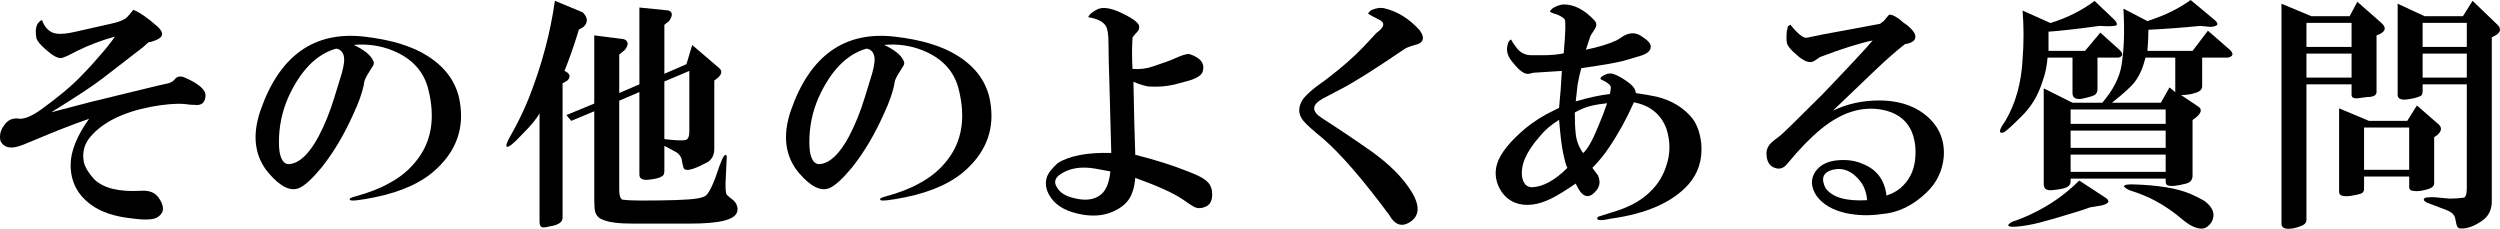 <?xml version="1.0" encoding="utf-8"?>
<!-- Generator: Adobe Illustrator 12.0.1, SVG Export Plug-In . SVG Version: 6.00 Build 51448)  -->
<!DOCTYPE svg PUBLIC "-//W3C//DTD SVG 1.1//EN" "http://www.w3.org/Graphics/SVG/1.1/DTD/svg11.dtd">
<svg  version="1.1" id="h3-faq-other-ol" xmlns="http://www.w3.org/2000/svg" xmlns:xlink="http://www.w3.org/1999/xlink" width="264.416" height="24.201"
	 viewBox="0 0 264.416 24.201" style="overflow:visible;enable-background:new 0 0 264.416 24.201;" xml:space="preserve">
<g>
	<path d="M9.424,12.563c-1.693,0.586-3.613,1.335-5.762,2.246c-0.912,0.391-1.498,0.618-1.758,0.684
		c-0.912,0.261-1.53,0.065-1.855-0.586c-0.13-0.586,0-1.14,0.391-1.66c0.391-0.586,0.944-0.813,1.66-0.684
		c0.586,0,1.334-0.325,2.246-0.977c1.888-1.367,3.32-2.571,4.297-3.613c0.651-0.651,1.334-1.399,2.051-2.246
		c0.521-0.586,1.009-1.204,1.465-1.855c-1.432,0.391-2.799,0.911-4.102,1.563C7.471,5.759,6.982,5.987,6.592,6.117
		S5.583,5.922,4.736,5.141C4.281,4.75,3.988,4.392,3.857,4.066c-0.195-1.042,0-1.692,0.586-1.953
		c0.195,0.586,0.521,1.009,0.977,1.27s1.27,0.261,2.441,0c1.432-0.325,2.734-0.618,3.906-0.879c0.912-0.195,1.498-0.456,1.758-0.781
		l0.586-0.684c0.651,0.261,1.498,0.847,2.539,1.758c0.716,0.651,0.651,1.14-0.195,1.465c-0.326,0.13-0.553,0.195-0.684,0.195
		c-0.065,0-0.26,0.163-0.586,0.488c-0.26,0.195-1.693,1.302-4.297,3.32c-0.912,0.716-2.734,1.921-5.469,3.613l4.102-1.074
		l4.004-0.977c1.107-0.261,2.181-0.521,3.223-0.781c0.326-0.065,0.619-0.13,0.879-0.195c0.391-0.065,0.684-0.228,0.879-0.488
		c0.26-0.325,0.651-0.358,1.172-0.098c0.586,0.261,1.042,0.521,1.367,0.781c0.521,0.391,0.749,0.781,0.684,1.172
		c-0.065,0.651-0.423,0.944-1.074,0.879c-0.326,0-0.716-0.032-1.172-0.098c-0.912-0.065-2.083,0.032-3.516,0.293
		c-2.995,0.586-5.143,1.66-6.445,3.223c-0.586,0.716-0.814,1.53-0.684,2.441c0.065,0.586,0.456,1.27,1.172,2.051
		c0.977,0.911,2.604,1.302,4.883,1.172c0.846-0.065,1.465,0.163,1.855,0.684c0.651,0.911,0.651,1.595,0,2.051
		c-0.391,0.325-1.302,0.391-2.734,0.195c-1.888-0.195-3.353-0.684-4.395-1.465c-1.432-1.042-2.148-2.441-2.148-4.199
		C7.471,16.013,8.122,14.386,9.424,12.563z"/>
	<path d="M37.412,4.75c1.107,0.521,1.791,1.074,2.051,1.66c0.13,0.195,0.098,0.423-0.098,0.684
		c-0.391,0.586-0.651,1.042-0.781,1.367c-0.065,0.195-0.098,0.358-0.098,0.488c-0.195,0.911-0.553,1.921-1.074,3.027
		c-0.977,2.214-2.116,4.134-3.418,5.762c-0.977,1.172-1.758,1.888-2.344,2.148c-0.912,0.391-1.986-0.13-3.223-1.563
		c-1.498-1.758-1.791-3.972-0.879-6.641c2.018-5.794,5.664-8.398,10.938-7.813c2.865,0.325,5.111,1.009,6.738,2.051
		c1.953,1.237,3.092,2.864,3.418,4.883c0.456,2.734-0.358,5.078-2.441,7.031c-1.498,1.433-3.678,2.441-6.543,3.027
		c-1.627,0.325-2.506,0.423-2.637,0.293s0.065-0.261,0.586-0.391c1.432-0.391,2.604-0.847,3.516-1.367
		c1.237-0.651,2.246-1.497,3.027-2.539c1.498-1.953,1.888-4.395,1.172-7.324c-0.456-1.953-1.725-3.353-3.809-4.199
		C40.211,4.815,38.844,4.62,37.412,4.75z M35.557,5.141c-2.083,0.586-3.776,2.312-5.078,5.176c-0.651,1.497-0.977,3.06-0.977,4.688
		c0,0.716,0.065,1.237,0.195,1.563c0.195,0.586,0.521,0.847,0.977,0.781c1.042-0.13,2.051-1.106,3.027-2.93
		c0.651-1.237,1.205-2.604,1.66-4.102l0.781-2.539c0.26-0.911,0.326-1.563,0.195-1.953S35.947,5.206,35.557,5.141z"/>
	<path d="M57.064,11.969c-0.271,0.542-0.88,1.286-1.828,2.234c-0.88,0.948-1.422,1.388-1.625,1.32
		c-0.135-0.067-0.034-0.406,0.305-1.016c0.813-1.422,1.49-2.81,2.031-4.164c1.354-3.453,2.268-6.872,2.742-10.258l2.945,1.219
		c0.542,0.542,0.576,1.05,0.102,1.523l-0.508,0.305C60.754,4.69,60.247,6.146,59.705,7.5l0.203,0.102
		c0.406,0.271,0.44,0.575,0.102,0.914L59.502,8.82v14.219c0,0.474-0.474,0.778-1.422,0.914c-0.203,0.067-0.406,0.102-0.609,0.102
		c-0.271,0-0.406-0.203-0.406-0.609V11.969z M59.908,12.172l2.945-1.219V3.742l3.148,0.406c0.474,0.203,0.508,0.575,0.102,1.117
		l-0.609,0.508v4.063l2.133-0.914V0.797l3.047,0.305c0.474,0.136,0.508,0.508,0.102,1.117l-0.508,0.406v5.18l2.336-1.016
		l0.609-2.031l2.844,2.438c0.338,0.271,0.305,0.609-0.102,1.016l-0.406,0.305v7.211c0,0.745-0.305,1.253-0.914,1.523l-0.609,0.305
		c-1.016,0.474-1.591,0.542-1.727,0.203c-0.068-0.203-0.135-0.508-0.203-0.914c-0.068-0.271-0.237-0.508-0.508-0.711l-1.32-0.711
		v2.641c0,0.339-0.102,0.542-0.305,0.609c-0.203,0.136-0.576,0.237-1.117,0.305c-0.813,0.136-1.219-0.034-1.219-0.508V9.734
		l-2.133,0.914v9.445c0,0.542,0.102,0.88,0.305,1.016c0.474,0.067,1.117,0.102,1.93,0.102c3.047,0,5.01-0.067,5.891-0.203
		c0.474-0.067,0.813-0.169,1.016-0.305c0.406-0.339,0.88-1.354,1.422-3.047c0.406-1.151,0.677-1.523,0.813-1.117
		c0,0.136-0.034,0.847-0.102,2.133c-0.068,1.083-0.034,1.727,0.102,1.93c0.203,0.203,0.406,0.372,0.609,0.508
		c0.271,0.203,0.44,0.474,0.508,0.813c0.135,0.677-0.338,1.151-1.422,1.422c-0.813,0.203-2.031,0.305-3.656,0.305
		c-1.76,0-3.758,0-5.992,0c-1.49,0-2.539-0.136-3.148-0.406c-0.406-0.136-0.677-0.406-0.813-0.813
		c-0.068-0.271-0.102-0.677-0.102-1.219v-9.445l-2.438,1.016L59.908,12.172z M70.268,14.711c1.083,0.136,1.828,0.169,2.234,0.102
		c0.271-0.067,0.406-0.372,0.406-0.914V7.5l-2.641,1.117V14.711z"/>
	<path d="M93.512,4.75c1.106,0.521,1.79,1.074,2.051,1.66c0.13,0.195,0.098,0.423-0.098,0.684c-0.391,0.586-0.651,1.042-0.781,1.367
		c-0.065,0.195-0.098,0.358-0.098,0.488c-0.195,0.911-0.554,1.921-1.074,3.027c-0.977,2.214-2.116,4.134-3.418,5.762
		c-0.977,1.172-1.758,1.888-2.344,2.148c-0.912,0.391-1.986-0.13-3.223-1.563c-1.498-1.758-1.791-3.972-0.879-6.641
		c2.018-5.794,5.664-8.398,10.938-7.813c2.864,0.325,5.11,1.009,6.738,2.051c1.953,1.237,3.092,2.864,3.418,4.883
		c0.456,2.734-0.358,5.078-2.441,7.031c-1.498,1.433-3.679,2.441-6.543,3.027c-1.628,0.325-2.507,0.423-2.637,0.293
		c-0.13-0.13,0.065-0.261,0.586-0.391c1.432-0.391,2.604-0.847,3.516-1.367c1.237-0.651,2.246-1.497,3.027-2.539
		c1.497-1.953,1.888-4.395,1.172-7.324c-0.456-1.953-1.726-3.353-3.809-4.199C96.312,4.815,94.944,4.62,93.512,4.75z M91.657,5.141
		c-2.083,0.586-3.776,2.312-5.078,5.176c-0.651,1.497-0.977,3.06-0.977,4.688c0,0.716,0.065,1.237,0.195,1.563
		c0.195,0.586,0.521,0.847,0.977,0.781c1.042-0.13,2.051-1.106,3.027-2.93c0.651-1.237,1.204-2.604,1.66-4.102l0.781-2.539
		c0.26-0.911,0.325-1.563,0.195-1.953C92.308,5.434,92.047,5.206,91.657,5.141z"/>
	<path d="M120.075,18.813c-0.065,0.651-0.163,1.14-0.293,1.465c-0.261,0.847-0.847,1.497-1.758,1.953
		c-0.977,0.521-2.116,0.684-3.418,0.488c-1.628-0.261-2.767-0.847-3.418-1.758c-0.521-0.716-0.684-1.433-0.488-2.148
		c0.13-0.456,0.521-0.977,1.172-1.563c1.237-0.781,3.125-1.14,5.664-1.074l-0.195-7.227c-0.065-1.888-0.098-3.32-0.098-4.297
		c0-1.106-0.13-1.79-0.391-2.051c-0.326-0.391-0.912-0.651-1.758-0.781c0.13-0.325,0.488-0.618,1.074-0.879
		c0.521-0.195,1.237-0.098,2.148,0.293c1.302,0.586,2.018,1.074,2.148,1.465c0.065,0.261,0,0.488-0.195,0.684
		s-0.358,0.391-0.488,0.586c-0.065,1.106-0.065,2.214,0,3.32c0.781,0.065,1.53-0.032,2.246-0.293
		c1.172-0.391,1.888-0.651,2.148-0.781c0.846-0.391,1.399-0.554,1.66-0.488c1.172,0.391,1.627,1.009,1.367,1.855
		c-0.13,0.391-0.651,0.716-1.563,0.977l-1.465,0.391c-0.847,0.195-1.758,0.261-2.734,0.195c-0.391-0.065-0.912-0.228-1.563-0.488
		l0.098,4.492l0.098,3.223c2.083,0.521,3.938,1.106,5.566,1.758c0.846,0.325,1.399,0.586,1.66,0.781
		c0.521,0.325,0.813,0.749,0.879,1.27c0.13,0.977-0.163,1.563-0.879,1.758c-0.391,0.13-0.749,0.098-1.074-0.098
		c-0.13-0.065-0.521-0.325-1.172-0.781C124.079,20.407,122.418,19.659,120.075,18.813z M117.438,18.129
		c-1.302-0.261-2.116-0.391-2.441-0.391c-1.107-0.065-2.051,0.163-2.832,0.684c-0.586,0.391-0.716,0.847-0.391,1.367
		c0.325,0.586,0.944,0.977,1.855,1.172c1.042,0.261,1.888,0.195,2.539-0.195C116.884,20.375,117.308,19.496,117.438,18.129z"/>
	<path d="M144.685,1.445c0.129-0.195,0.26-0.325,0.391-0.391c0.455-0.195,0.879-0.261,1.27-0.195
		c1.432,0.325,2.701,1.106,3.809,2.344c0.52,0.716,0.455,1.204-0.195,1.465c-0.717,0.195-1.172,0.358-1.367,0.488
		c-3.256,2.214-5.535,3.646-6.836,4.297l-1.855,0.977c-1.172,0.651-1.205,1.335-0.098,2.051c1.822,1.172,3.613,2.376,5.371,3.613
		c1.691,1.237,2.961,2.474,3.809,3.711c1.236,1.758,1.27,2.995,0.098,3.711c-0.848,0.521-1.563,0.261-2.148-0.781
		c-2.801-3.776-5.145-6.478-7.031-8.105c-1.043-0.847-1.727-1.465-2.051-1.855c-0.586-0.716-0.586-1.497,0-2.344
		c0.324-0.391,0.781-0.813,1.367-1.27c0.26-0.195,0.617-0.456,1.074-0.781c1.627-1.237,2.961-2.409,4.004-3.516l1.27-1.367
		c0.91-0.651,0.977-1.14,0.195-1.465C145.368,1.836,145.009,1.641,144.685,1.445z"/>
	<path d="M166.657,19.414c-1.043,0.716-1.889,1.237-2.539,1.563c-1.434,0.716-2.703,0.879-3.809,0.488
		c-0.848-0.325-1.465-0.944-1.855-1.855c-0.262-0.651-0.326-1.302-0.195-1.953c0.195-1.042,1.041-2.246,2.539-3.613
		c0.781-0.716,1.691-1.367,2.734-1.953l1.367-0.684c0.129-1.302,0.227-2.604,0.293-3.906l-3.027,0.195l-0.391,0.098
		c-0.457,0.13-1.043-0.261-1.758-1.172c-0.521-0.586-0.717-1.172-0.586-1.758c0.064-0.391,0.195-0.618,0.391-0.684
		c0.129,0.261,0.324,0.554,0.586,0.879c0.391,0.521,0.91,0.781,1.563,0.781h1.27c0.781,0,1.496-0.065,2.148-0.195
		c0.195-2.214,0.227-3.418,0.098-3.613c-0.195-0.195-0.457-0.358-0.781-0.488c-0.262-0.065-0.521-0.163-0.781-0.293
		c0.064-0.195,0.227-0.358,0.488-0.488c0.391-0.195,0.715-0.293,0.977-0.293c1.105,0,2.18,0.554,3.223,1.66
		c0.26,0.261,0.293,0.554,0.098,0.879l-0.488,0.781l-0.488,1.465c1.301-0.261,2.375-0.586,3.223-0.977
		c0.129-0.065,0.391-0.228,0.781-0.488c0.715-0.391,1.367-0.358,1.953,0.098c0.52,0.325,0.813,0.618,0.879,0.879
		c0.129,0.521-0.262,0.911-1.172,1.172l-1.66,0.488c-0.717,0.195-2.215,0.456-4.492,0.781c-0.131,0.456-0.262,1.042-0.391,1.758
		c-0.066,0.521-0.131,1.106-0.195,1.758c1.301-0.391,2.506-0.651,3.613-0.781c0.064-0.325,0.098-0.554,0.098-0.684
		c0-0.261-0.359-0.554-1.074-0.879c-0.066-0.13,0.031-0.261,0.293-0.391c0.324-0.195,0.65-0.261,0.977-0.195
		c0.586,0.195,1.203,0.554,1.855,1.074c0.391,0.325,0.586,0.651,0.586,0.977c0.91,0.13,1.66,0.261,2.246,0.391
		c1.563,0.391,2.799,1.14,3.711,2.246c0.52,0.651,0.846,1.563,0.977,2.734c0.129,1.692-0.326,3.125-1.367,4.297
		c-1.693,1.888-4.428,3.093-8.203,3.613c-1.172,0.261-1.629,0.195-1.367-0.195c0.846-0.261,1.563-0.488,2.148-0.684
		c1.172-0.391,2.148-0.911,2.93-1.563c1.041-0.847,1.758-1.888,2.148-3.125c0.455-1.302,0.455-2.637,0-4.004
		c-0.586-1.497-1.727-2.409-3.418-2.734c-0.781,1.758-1.66,3.353-2.637,4.785c-0.521,0.781-1.107,1.497-1.758,2.148
		c0.195,0.261,0.391,0.521,0.586,0.781c0.324,0.716,0.195,1.335-0.391,1.855c-0.326,0.325-0.652,0.423-0.977,0.293
		C167.308,20.554,166.981,20.13,166.657,19.414z M164.899,12.676c-0.848,0.521-1.531,1.106-2.051,1.758
		c-1.434,1.628-2.051,3.06-1.855,4.297c0.129,0.716,0.488,1.074,1.074,1.074c1.172-0.065,2.408-0.749,3.711-2.051
		c-0.131-0.195-0.293-0.781-0.488-1.758C165.159,15.345,165.028,14.238,164.899,12.676z M169.978,10.918
		c-0.652,0.065-1.238,0.163-1.758,0.293c-0.521,0.13-1.074,0.358-1.66,0.684c0,0.911,0.031,1.66,0.098,2.246
		c0.064,0.716,0.324,1.399,0.781,2.051c0.455-0.391,0.977-1.302,1.563-2.734C169.392,12.546,169.716,11.699,169.978,10.918z"/>
	<path d="M199.528,20.684c0.586-0.195,1.074-0.456,1.465-0.781c0.91-0.781,1.432-1.79,1.563-3.027
		c0.129-1.237-0.033-2.312-0.488-3.223c-0.586-1.106-1.596-1.79-3.027-2.051c-2.148-0.391-4.297,0.293-6.445,2.051
		c-1.107,0.911-2.279,2.116-3.516,3.613c-0.391,0.521-0.848,0.684-1.367,0.488c-0.586-0.195-0.879-0.716-0.879-1.563
		c0-0.391,0.162-0.749,0.488-1.074c0.129-0.13,0.455-0.391,0.977-0.781c0.324-0.261,1.822-1.726,4.492-4.395
		c2.93-3.06,4.688-4.948,5.273-5.664c-1.498,0.325-3.354,0.911-5.566,1.758l-0.586,0.391c-0.457,0.325-1.107,0.098-1.953-0.684
		c-0.457-0.391-0.75-0.716-0.879-0.977c-0.131-0.195-0.164-0.684-0.098-1.465c0.064-0.195,0.098-0.358,0.098-0.488
		c0.064-0.065,0.162-0.13,0.293-0.195c0.195,0.261,0.422,0.521,0.684,0.781c0.455,0.456,0.813,0.651,1.074,0.586
		c0.846-0.195,2.375-0.488,4.59-0.879l3.125-0.586l0.391-0.293l0.488-0.586c0.129-0.195,0.52-0.065,1.172,0.391
		c0.195,0.195,0.488,0.423,0.879,0.684c0.455,0.391,0.715,0.716,0.781,0.977c0.129,0.521-0.229,0.847-1.074,0.977
		c-0.848,0.651-1.889,1.563-3.125,2.734l-4.492,4.297c1.496-0.716,3.125-1.074,4.883-1.074c1.887,0,3.449,0.456,4.688,1.367
		c1.563,1.172,2.277,2.702,2.148,4.59c-0.131,1.497-0.75,2.767-1.855,3.809c-1.434,1.367-2.996,2.116-4.688,2.246
		c-1.303,0.195-2.572,0.163-3.809-0.098c-1.434-0.325-2.475-0.944-3.125-1.855c-0.586-0.911-0.619-1.758-0.098-2.539
		c0.455-0.651,1.172-1.042,2.148-1.172c1.105-0.13,2.082,0,2.93,0.391C198.519,17.949,199.333,19.056,199.528,20.684z
		 M197.478,21.172c-0.066-0.781-0.293-1.433-0.684-1.953c-0.848-1.106-1.824-1.53-2.93-1.27c-1.043,0.261-1.303,0.911-0.781,1.953
		C193.798,20.879,195.263,21.302,197.478,21.172z"/>
	<path d="M216.563,6.094c-0.068,0.88-0.238,1.692-0.508,2.438c-0.475,1.558-1.254,2.844-2.336,3.859
		c-1.016,1.016-1.625,1.558-1.828,1.625c-0.543,0.136-0.475-0.271,0.203-1.219c1.082-1.828,1.691-3.995,1.828-6.5
		c0.135-1.761,0.135-3.487,0-5.18l2.945,1.32c1.76-0.542,3.316-1.32,4.672-2.336l2.031,1.93c0.27,0.271,0.371,0.474,0.305,0.609
		c-0.068,0.136-0.678,0.169-1.828,0.102c-2.506,0.339-4.301,0.542-5.383,0.609c0,0.677,0,1.354,0,2.031h3.859l1.625-1.93
		l2.031,1.828c0.406,0.406,0.371,0.677-0.102,0.813h-2.234v3.352c0,0.271-0.102,0.474-0.305,0.609
		c-0.271,0.136-0.746,0.271-1.422,0.406c-0.609,0.067-0.914-0.136-0.914-0.609V6.094H216.563z M221.032,21.938
		c-0.34,0.136-0.848,0.305-1.523,0.508c-1.762,0.542-3.047,0.914-3.859,1.117s-1.592,0.339-2.336,0.406
		c-1.016,0.067-1.186-0.102-0.508-0.508c0.813-0.271,1.557-0.575,2.234-0.914c1.828-0.88,3.453-2.031,4.875-3.453l2.641,1.727
		c0.676,0.406,0.574,0.711-0.305,0.914L221.032,21.938z M229.056,18.891h-10.055v0.305c0,0.271-0.137,0.474-0.406,0.609
		c-0.271,0.136-0.779,0.237-1.523,0.305c-0.609,0.067-0.914-0.136-0.914-0.609V9.344l3.047,1.523h3.148
		c1.15-1.354,1.828-2.675,2.031-3.961c0.27-1.625,0.338-3.622,0.203-5.992l2.539,1.32c1.016-0.339,1.861-0.677,2.539-1.016
		c0.813-0.406,1.488-0.813,2.031-1.219l2.438,2.031c0.609,0.474,0.508,0.745-0.305,0.813l-1.117-0.102
		c-2.1,0.203-3.928,0.339-5.484,0.406c0,0.745-0.035,1.489-0.102,2.234h4.773l1.625-2.133l2.336,2.031
		c0.406,0.406,0.338,0.677-0.203,0.813h-2.742v3.047c0,0.339-0.271,0.575-0.813,0.711c-0.406,0.136-0.881,0.203-1.422,0.203
		l1.828,1.219c0.406,0.271,0.338,0.644-0.203,1.117l-0.406,0.305v5.891c0,0.406-0.203,0.677-0.609,0.813
		c-1.016,0.271-1.693,0.339-2.031,0.203c-0.137-0.067-0.203-0.203-0.203-0.406V18.891z M219.001,13.102h10.055v-1.523h-10.055
		V13.102z M219.001,13.813v1.828h10.055v-1.828H219.001z M219.001,16.352v1.828h10.055v-1.828H219.001z M226.923,6.094
		c-0.271,1.083-0.645,1.93-1.117,2.539c-0.34,0.474-1.152,1.219-2.438,2.234h5.18l0.914-1.625l0.609,0.508V6.094H226.923z
		 M233.118,21.227c0.947,0.677,1.219,1.422,0.813,2.234c-0.271,0.406-0.576,0.644-0.914,0.711c-0.609,0.067-1.32-0.237-2.133-0.914
		c-0.949-0.813-1.93-1.489-2.945-2.031c-0.746-0.406-1.66-0.778-2.742-1.117c-0.813-0.406-0.711-0.609,0.305-0.609
		c2.707,0.067,4.773,0.406,6.195,1.016C232.306,20.786,232.778,21.023,233.118,21.227z"/>
	<path d="M243.944,8.922v14.32c0,0.339-0.236,0.575-0.711,0.711c-0.135,0.067-0.373,0.136-0.711,0.203
		c-0.813,0.136-1.219-0.034-1.219-0.508V0.391l3.148,1.32h4.063l0.813-1.523l2.539,2.234c0.609,0.542,0.439,0.981-0.508,1.32v5.992
		c0,0.271-0.203,0.44-0.609,0.508c-0.203,0-0.541,0.034-1.016,0.102c-0.678,0.136-1.016,0.034-1.016-0.305V8.922H243.944z
		 M243.944,2.422v2.539h4.773V2.422H243.944z M243.944,8.211h4.773V5.672h-4.773V8.211z M250.038,18.672v1.32
		c0,0.271-0.135,0.44-0.406,0.508c-0.203,0.067-0.508,0.136-0.914,0.203c-0.881,0.136-1.32,0-1.32-0.406v-8.836l3.148,1.32h4.063
		l1.016-1.625l2.336,2.031c0.338,0.339,0.271,0.711-0.203,1.117l-0.305,0.203v4.875c0,0.271-0.203,0.474-0.609,0.609
		c-0.678,0.203-1.186,0.271-1.523,0.203c-0.338,0-0.508-0.136-0.508-0.406v-1.117H250.038z M250.038,17.961h4.773v-4.469h-4.773
		V17.961z M256.233,8.922v0.711c0,0.271-0.068,0.44-0.203,0.508c-0.271,0.136-0.609,0.237-1.016,0.305
		c-0.947,0.203-1.422,0.067-1.422-0.406V0.391l2.844,1.32h4.063l1.016-1.625l2.641,2.539c0.406,0.406,0.338,0.778-0.203,1.117
		l-0.406,0.203v17.367c0,0.88-0.338,1.558-1.016,2.031c-0.881,0.609-1.658,0.88-2.336,0.813c-0.203,0-0.338-0.169-0.406-0.508
		l-0.102-0.508c-0.068-0.406-0.373-0.711-0.914-0.914l-2.133-0.813c-0.338-0.203-0.373-0.372-0.102-0.508
		c0.475-0.067,0.947-0.067,1.422,0l1.117,0.102c0.541,0,1.049-0.034,1.523-0.102c0.203-0.067,0.305-0.406,0.305-1.016V8.922H256.233
		z M256.233,4.961h4.672V2.422h-4.672V4.961z M256.233,8.211h4.672V5.672h-4.672V8.211z"/>
</g>
</svg>
